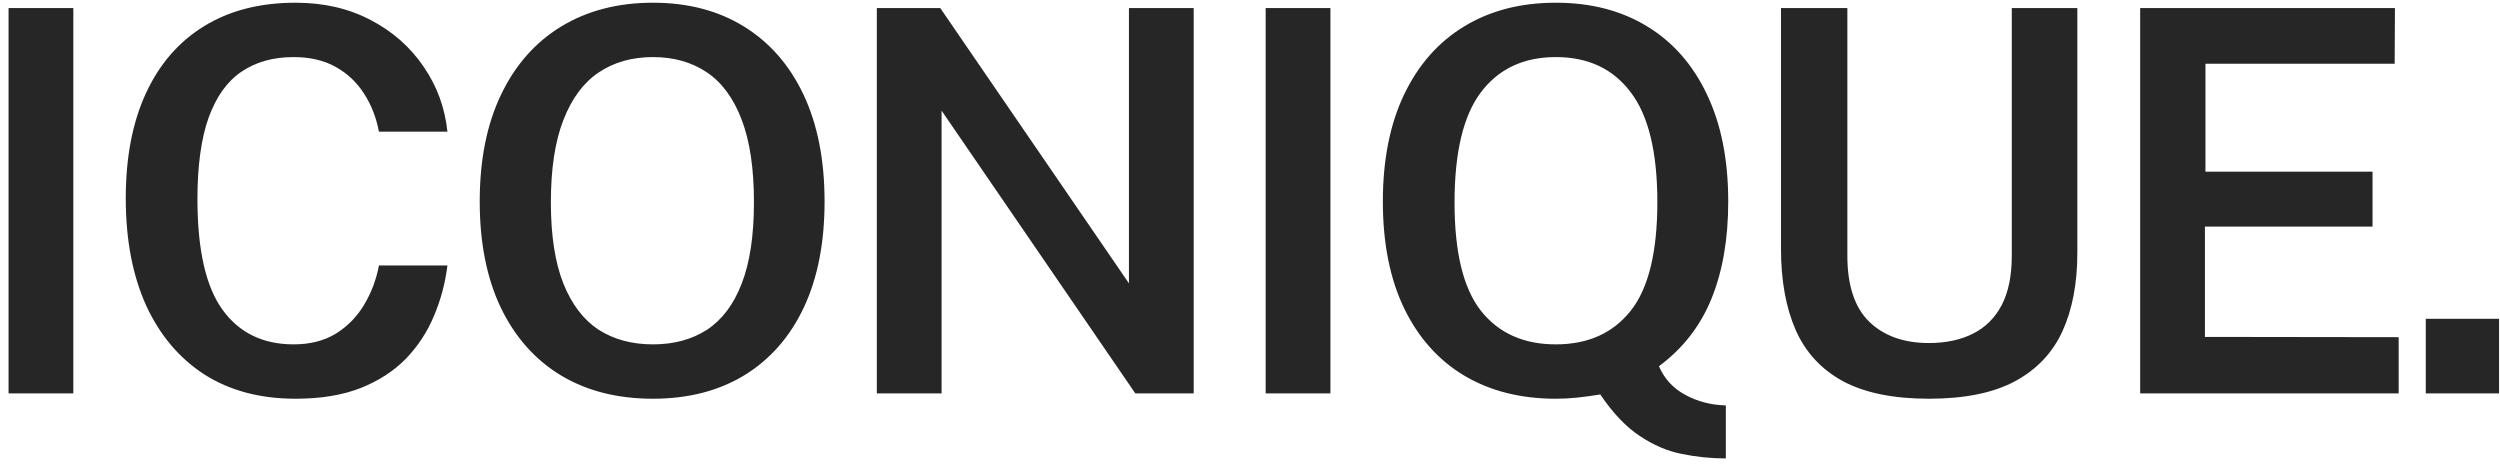<svg xmlns="http://www.w3.org/2000/svg" width="197" height="37" viewBox="0 0 197 37" fill="none"><path d="M0.675 31V0.634H5.778V31H0.675ZM23.287 31.42C20.501 31.42 18.107 30.783 16.105 29.509C14.117 28.221 12.584 26.401 11.506 24.049C10.442 21.683 9.91 18.876 9.91 15.628C9.91 12.394 10.442 9.629 11.506 7.333C12.57 5.037 14.096 3.28 16.084 2.062C18.086 0.83 20.487 0.214 23.287 0.214C25.513 0.214 27.487 0.669 29.209 1.579C30.931 2.475 32.317 3.693 33.367 5.233C34.431 6.773 35.061 8.488 35.257 10.378H29.86C29.65 9.258 29.258 8.257 28.684 7.375C28.124 6.493 27.382 5.793 26.458 5.275C25.534 4.757 24.428 4.498 23.14 4.498C21.53 4.498 20.158 4.883 19.024 5.653C17.904 6.409 17.043 7.613 16.441 9.265C15.853 10.917 15.559 13.059 15.559 15.691C15.559 19.681 16.217 22.586 17.533 24.406C18.849 26.226 20.718 27.136 23.14 27.136C24.428 27.136 25.534 26.856 26.458 26.296C27.382 25.722 28.124 24.966 28.684 24.028C29.258 23.076 29.65 22.04 29.86 20.92H35.257C35.089 22.292 34.739 23.608 34.207 24.868C33.689 26.128 32.954 27.255 32.002 28.249C31.05 29.229 29.853 30.006 28.411 30.58C26.983 31.14 25.275 31.42 23.287 31.42ZM51.452 31.42C48.652 31.42 46.23 30.804 44.186 29.572C42.156 28.34 40.581 26.562 39.461 24.238C38.355 21.914 37.802 19.128 37.802 15.88C37.802 12.604 38.362 9.797 39.482 7.459C40.602 5.121 42.184 3.329 44.228 2.083C46.286 0.837 48.694 0.214 51.452 0.214C54.21 0.214 56.597 0.837 58.613 2.083C60.643 3.329 62.211 5.121 63.317 7.459C64.423 9.797 64.976 12.604 64.976 15.88C64.976 19.128 64.43 21.914 63.338 24.238C62.246 26.548 60.685 28.326 58.655 29.572C56.625 30.804 54.224 31.42 51.452 31.42ZM51.452 27.136C53.104 27.136 54.525 26.751 55.715 25.981C56.905 25.197 57.815 23.986 58.445 22.348C59.089 20.696 59.411 18.561 59.411 15.943C59.411 13.283 59.089 11.113 58.445 9.433C57.801 7.739 56.884 6.493 55.694 5.695C54.504 4.897 53.09 4.498 51.452 4.498C49.8 4.498 48.372 4.904 47.168 5.716C45.978 6.514 45.054 7.76 44.396 9.454C43.738 11.134 43.409 13.297 43.409 15.943C43.409 18.561 43.738 20.696 44.396 22.348C45.054 23.986 45.978 25.197 47.168 25.981C48.372 26.751 49.8 27.136 51.452 27.136ZM69.094 31V0.634H74.092L88.96 22.327V0.634H94.063V31H89.464L74.197 8.719V31H69.094ZM99.734 31V0.634H104.837V31H99.734ZM135.996 36.124C134.82 36.124 133.658 36.005 132.51 35.767C131.376 35.543 130.27 35.067 129.192 34.339C128.114 33.625 127.085 32.54 126.105 31.084C125.405 31.196 124.782 31.28 124.236 31.336C123.704 31.392 123.158 31.42 122.598 31.42C119.826 31.42 117.418 30.811 115.374 29.593C113.344 28.375 111.769 26.611 110.649 24.301C109.529 21.977 108.969 19.17 108.969 15.88C108.969 12.59 109.529 9.776 110.649 7.438C111.769 5.1 113.344 3.315 115.374 2.083C117.418 0.837 119.826 0.214 122.598 0.214C125.37 0.214 127.771 0.837 129.801 2.083C131.831 3.315 133.399 5.1 134.505 7.438C135.625 9.776 136.185 12.59 136.185 15.88C136.185 18.82 135.744 21.375 134.862 23.545C133.98 25.701 132.601 27.472 130.725 28.858C131.145 29.838 131.831 30.587 132.783 31.105C133.749 31.637 134.82 31.917 135.996 31.945V36.124ZM122.598 27.136C125.132 27.136 127.099 26.254 128.499 24.49C129.899 22.726 130.599 19.87 130.599 15.922C130.599 11.988 129.899 9.104 128.499 7.27C127.113 5.422 125.146 4.498 122.598 4.498C120.064 4.498 118.097 5.422 116.697 7.27C115.311 9.104 114.618 12.002 114.618 15.964C114.618 19.884 115.311 22.726 116.697 24.49C118.097 26.254 120.064 27.136 122.598 27.136ZM151.998 31.42C149.198 31.42 146.937 30.958 145.215 30.034C143.507 29.096 142.268 27.752 141.498 26.002C140.728 24.238 140.343 22.11 140.343 19.618V0.634H145.572V20.143C145.572 22.495 146.146 24.231 147.294 25.351C148.456 26.471 150.024 27.031 151.998 27.031C153.328 27.031 154.483 26.786 155.463 26.296C156.443 25.806 157.199 25.057 157.731 24.049C158.263 23.027 158.529 21.725 158.529 20.143V0.634H163.695V19.912C163.695 22.32 163.303 24.385 162.519 26.107C161.735 27.815 160.482 29.131 158.76 30.055C157.052 30.965 154.798 31.42 151.998 31.42ZM168.645 31V0.634H188.721L188.7 5.023H173.79V13.528H186.957V17.854H173.748V26.548L189.015 26.569V31H168.645ZM191.15 31V25.12H196.925V31H191.15Z" fill="#272626"></path></svg>